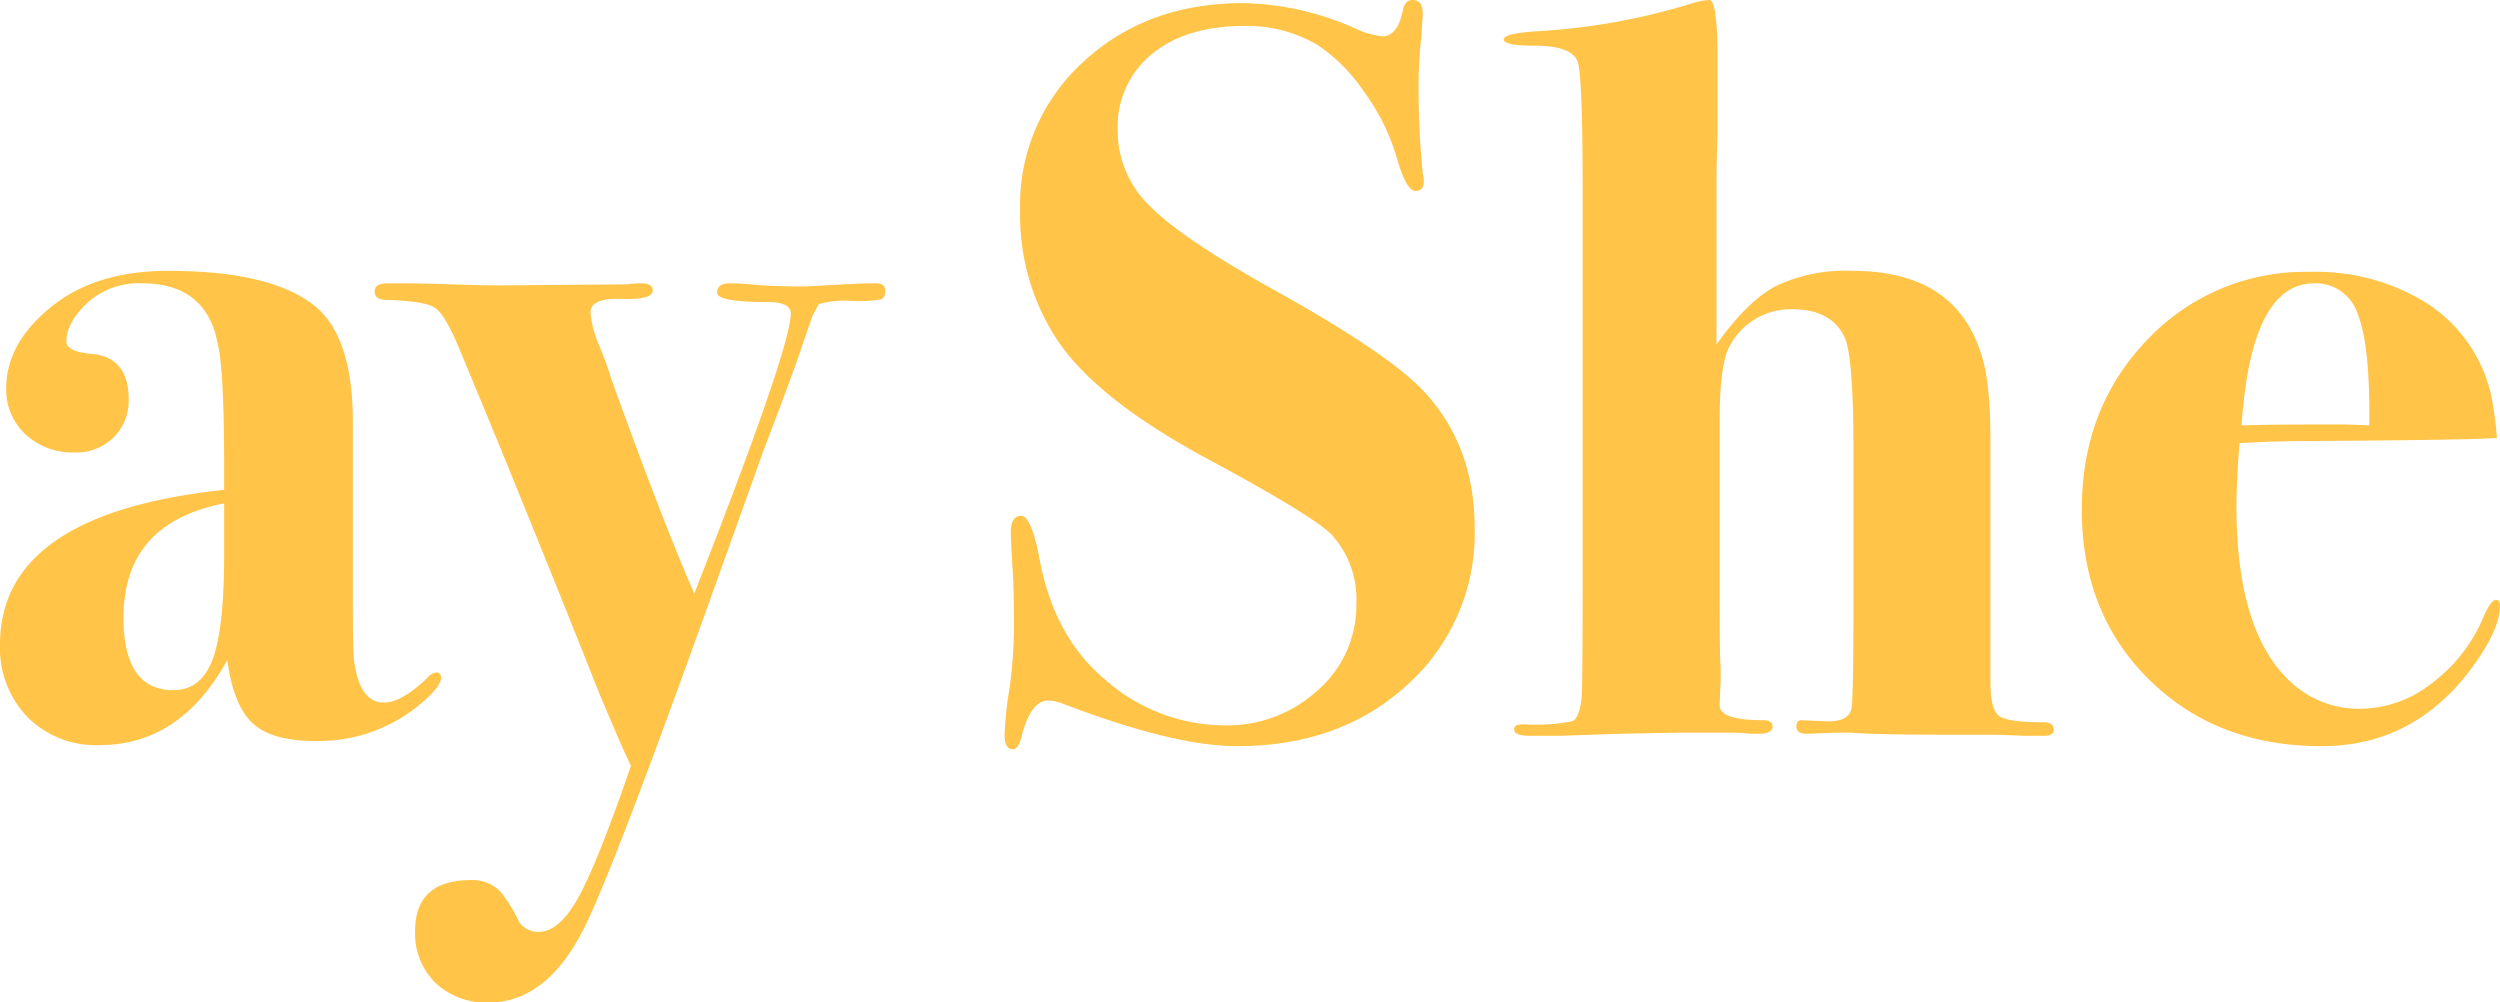 <svg xmlns="http://www.w3.org/2000/svg" width="290.281" height="116.4" viewBox="0 0 290.281 116.4"><path d="M-4.789,45.5q0,.964-1.928,2.651a18.312,18.312,0,0,1-12.773,4.7q-4.94,0-7.17-2.048t-2.952-7.35q-5.422,9.881-14.821,9.881a11.21,11.21,0,0,1-8.375-3.253A11.53,11.53,0,0,1-56,41.648q0-15.183,26.028-17.954v-2.53q0-12.05-.843-14.821l-.121-.6Q-32.624-.286-39.492-.286A8.889,8.889,0,0,0-45.879,2q-2.41,2.289-2.41,4.458,0,1.2,2.892,1.446,4.338.361,4.338,5.3a5.963,5.963,0,0,1-1.747,4.4,6.115,6.115,0,0,1-4.519,1.747,7.992,7.992,0,0,1-5.724-2.109,7.061,7.061,0,0,1-2.229-5.362q0-5.181,5.181-9.4T-36.48-1.732q12.532,0,17.472,4.458,3.976,3.735,3.976,13.014V36.346q0,6.025.121,6.989.6,5.061,3.494,5.061,2.048,0,5.061-2.892a1.65,1.65,0,0,1,.964-.6A.533.533,0,0,1-4.789,45.5ZM-29.973,31.164v-5.9q-11.688,2.289-11.688,13.255,0,8.435,5.784,8.435,3.253,0,4.579-3.615T-29.973,31.164ZM46.785.558q0,.843-.482,1.024a16.178,16.178,0,0,1-3.374.181,11.046,11.046,0,0,0-3.856.361L38.35,3.45,36.9,7.667q-.964,2.892-4.338,11.688-.241.723-5.3,14.821Q15.335,67.555,11.84,74.544,7.5,83.219.754,83.219A8.512,8.512,0,0,1-5.451,80.93,8.032,8.032,0,0,1-7.8,74.905q0-5.9,6.507-5.9A4.515,4.515,0,0,1,2.2,70.447a17.689,17.689,0,0,1,2.048,3.374,2.653,2.653,0,0,0,2.289,1.2q2.41,0,4.639-4.037t6.085-15.243q-.964-1.928-3.735-8.555-3.615-9.158-9.64-23.979Q2.441,19.6-2.62,7.426q-1.687-4.1-2.892-4.88t-5.543-.9q-1.446,0-1.446-.964t1.446-.964h2.169q1.807,0,5.422.12T2.08-.045l14.7-.121a10.381,10.381,0,0,1,1.687-.12q1.325,0,1.325.843,0,1.084-3.615.964T12.563,3.088a11.956,11.956,0,0,0,.964,3.735A42.194,42.194,0,0,1,14.973,10.8q5.9,16.388,9.64,24.943Q35.819,7.185,35.819,3.209q0-1.325-2.771-1.325-5.784,0-5.784-1.084T28.71-.286q1.2,0,2.41.12,2.289.241,6.266.241.482,0,3.555-.181t4.037-.181H45.7Q46.785-.286,46.785.558Zm68.443,27.594a23.608,23.608,0,0,1-7.772,18.135q-7.772,7.17-19.822,7.17-7.35,0-20.244-4.94a4.911,4.911,0,0,0-1.687-.361q-2.048,0-3.133,4.338-.361,1.325-.964,1.325-.964,0-.964-1.687a43.723,43.723,0,0,1,.6-5.543A52.444,52.444,0,0,0,61.726,39q0-3.494-.12-5.543-.241-4.1-.241-4.82,0-1.928,1.2-1.928t2.169,5.181Q66.426,40.8,72.33,45.744a21.118,21.118,0,0,0,13.737,5.3,15.605,15.605,0,0,0,10.965-4.1,13.07,13.07,0,0,0,4.458-10A11.169,11.169,0,0,0,98.6,28.875q-2.169-2.169-13.978-8.555Q71.487,13.33,66.787,6.341A26.367,26.367,0,0,1,62.449-8.841,22.4,22.4,0,0,1,69.8-26.012q7.35-6.808,18.557-6.808a33.334,33.334,0,0,1,12.893,2.892,10.043,10.043,0,0,0,3.253.964q1.807,0,2.41-3.133.241-1.084,1.084-1.084,1.2,0,1.2,1.566,0,.6-.241,3.374t-.241,4.579a98.278,98.278,0,0,0,.482,10.6,3.134,3.134,0,0,1,.12.964q0,1.084-.964,1.084-1.084,0-2.169-3.856a24.728,24.728,0,0,0-3.8-7.652A19.624,19.624,0,0,0,96.912-28a16.078,16.078,0,0,0-8.435-2.169q-6.748,0-10.724,3.253A10.9,10.9,0,0,0,73.776-18a12.1,12.1,0,0,0,3.735,8.736q3.735,3.8,14.339,9.7Q104.865,7.667,109.082,12,115.228,18.391,115.228,28.152Zm67.238,23.377q0,.723-1.084.723h-2.41q-2.53-.121-4.217-.12h-3.012q-10.363,0-12.773-.241h-1.928l-2.892.12q-1.566.121-1.566-.843,0-.723.6-.723l2.771.12q2.651.12,3.012-1.446.241-.964.241-12.05V19.114q0-11.206-1.084-13.255-1.566-3.133-6.025-3.133a7.987,7.987,0,0,0-7.23,4.217q-1.2,2.048-1.2,8.8V34.659q0,8.8.12,9.64v1.446l-.12,2.892q-.121,1.807,5.061,1.807,1.084,0,1.084.723,0,.843-1.566.843h-.964a25.4,25.4,0,0,0-2.892-.12h-5.3l-6.748.12-7.109.241h-3.615q-1.807,0-1.807-.723a.486.486,0,0,1,.241-.482,2.993,2.993,0,0,1,1.084-.12,21.523,21.523,0,0,0,5.422-.361q.843-.361,1.084-2.771.121-1.446.12-14.46V-10.89q0-13.014-.542-15T122.1-27.88q-3.494,0-3.494-.723t4.1-.964A75.644,75.644,0,0,0,140.171-32.7a8.87,8.87,0,0,1,2.289-.482q.964,0,.964,6.748v8.8q-.121,3.856-.12,5.3V6.823q3.494-4.94,6.808-6.748a18.828,18.828,0,0,1,8.977-1.807q11.929,0,14.942,9.64,1.084,3.133,1.085,10.122V46.106q0,3.133,1.024,3.856t5.121.723Q182.466,50.685,182.466,51.528ZM234.28,37.189q0,2.651-3.133,6.989-6.748,9.278-17.593,9.278-12.17,0-20-7.712t-7.832-19.762q0-11.809,7.591-19.7a25.175,25.175,0,0,1,18.918-7.893,24.381,24.381,0,0,1,13.134,3.374A17.226,17.226,0,0,1,233.2,12.487a38.344,38.344,0,0,1,.723,5.181q-2.771.241-22.292.361-3.012,0-7.591.241-.361,4.338-.361,7.35,0,14.1,5.9,20a11.635,11.635,0,0,0,8.555,3.494,13.519,13.519,0,0,0,8.134-2.892,18.5,18.5,0,0,0,5.965-7.471q.964-2.289,1.566-2.289Q234.28,36.466,234.28,37.189ZM219.1,16.222q.121-9.278-1.325-12.893a5.125,5.125,0,0,0-5.061-3.615q-7.35,0-8.435,16.508,2.53-.12,10.6-.12Q217.29,16.1,219.1,16.222Z" transform="translate(56.001 33.182)" fill="#ffc448"/></svg>